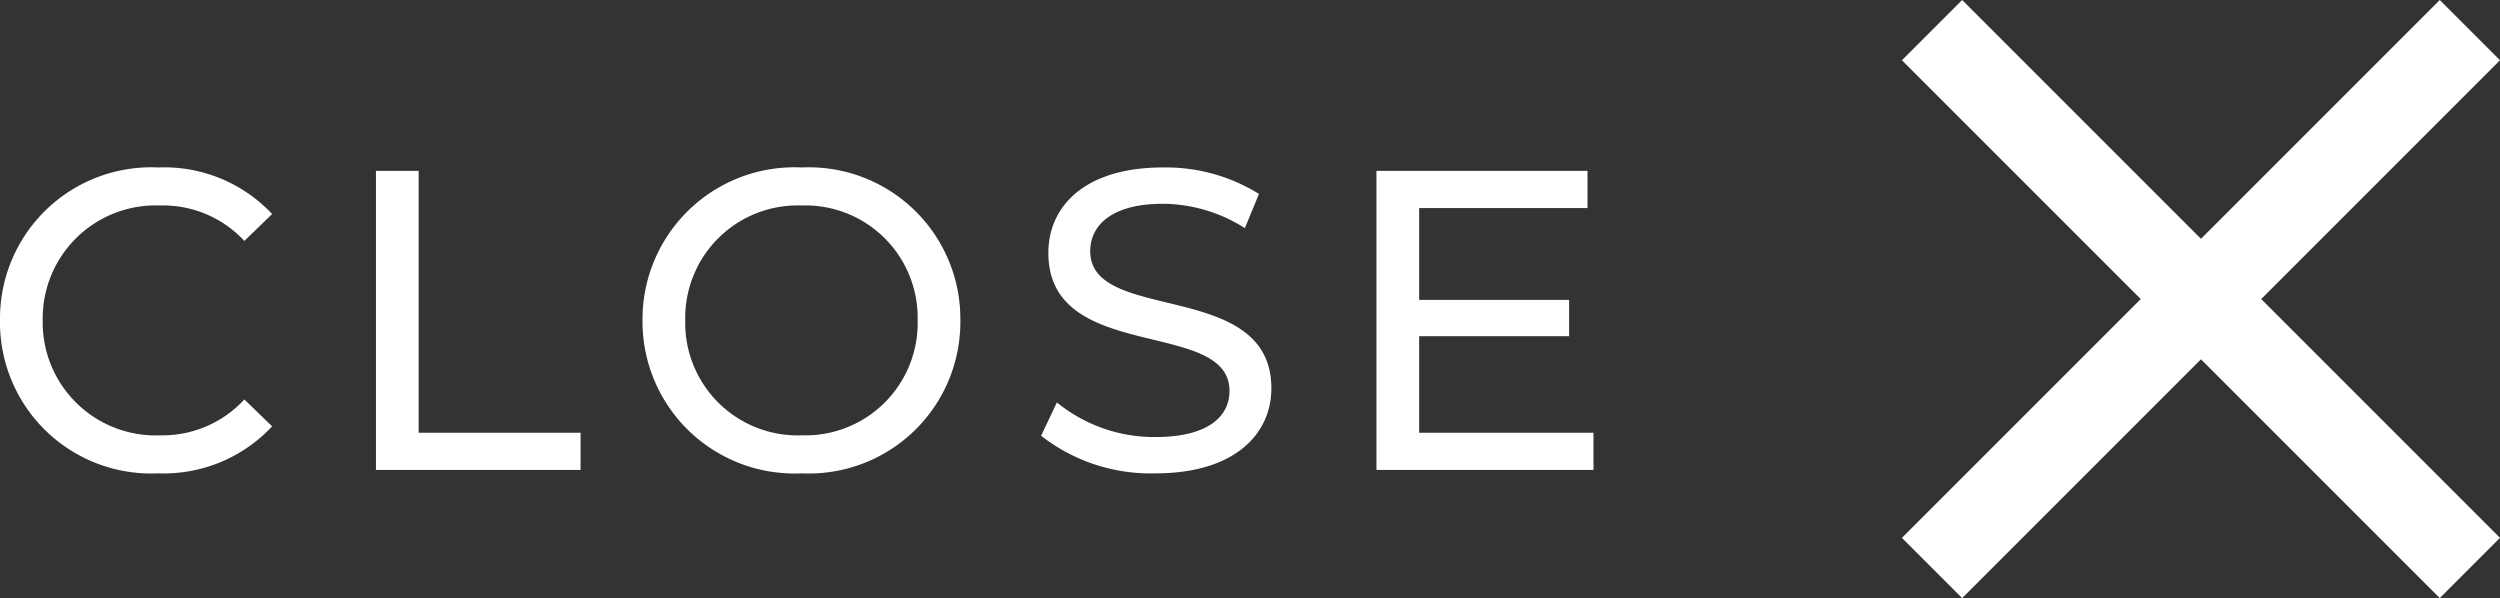 <svg xmlns="http://www.w3.org/2000/svg" width="58.52" height="14" viewBox="0 0 58.52 14">
  <rect x="0" y="0" width="58.52" height="14" fill="#333333" stroke="none"/>
  <g id="close" transform="translate(-1584.48 -1086)">
    <path id="ic_close_24px" d="M19,6.41,17.59,5,12,10.59,6.41,5,5,6.41,10.59,12,5,17.59,6.41,19,12,13.41,17.59,19,19,17.59,13.41,12Z" transform="translate(1624 1081)" fill="#fff"/>
    <path id="Path_28374" data-name="Path 28374" d="M4.18.08a3.473,3.473,0,0,0,2.67-1.1L6.2-1.65a2.6,2.6,0,0,1-1.97.84A2.644,2.644,0,0,1,1.48-3.5,2.644,2.644,0,0,1,4.23-6.19a2.594,2.594,0,0,1,1.97.83l.65-.63A3.459,3.459,0,0,0,4.19-7.08,3.541,3.541,0,0,0,.48-3.5,3.538,3.538,0,0,0,4.18.08ZM9.28,0h4.79V-.87H10.28V-7h-1Zm9.97.08A3.547,3.547,0,0,0,22.96-3.5a3.547,3.547,0,0,0-3.71-3.58A3.558,3.558,0,0,0,15.52-3.5,3.558,3.558,0,0,0,19.25.08Zm0-.89A2.633,2.633,0,0,1,16.52-3.5a2.633,2.633,0,0,1,2.73-2.69A2.628,2.628,0,0,1,21.96-3.5,2.628,2.628,0,0,1,19.25-.81Zm8.28.89c1.85,0,2.71-.92,2.71-1.99,0-2.57-4.24-1.5-4.24-3.21,0-.61.51-1.11,1.7-1.11a3.615,3.615,0,0,1,1.92.57l.33-.8a4.118,4.118,0,0,0-2.25-.62c-1.84,0-2.68.92-2.68,2,0,2.6,4.24,1.52,4.24,3.23,0,.61-.52,1.08-1.73,1.08a3.6,3.6,0,0,1-2.31-.81l-.37.78A4.155,4.155,0,0,0,27.53.08ZM33.7-.87V-3.13h3.51v-.85H33.7V-6.13h3.94V-7H32.7V0h5.08V-.87Z" transform="translate(1584 1097)" fill="#fff"/>
  </g>
</svg>

